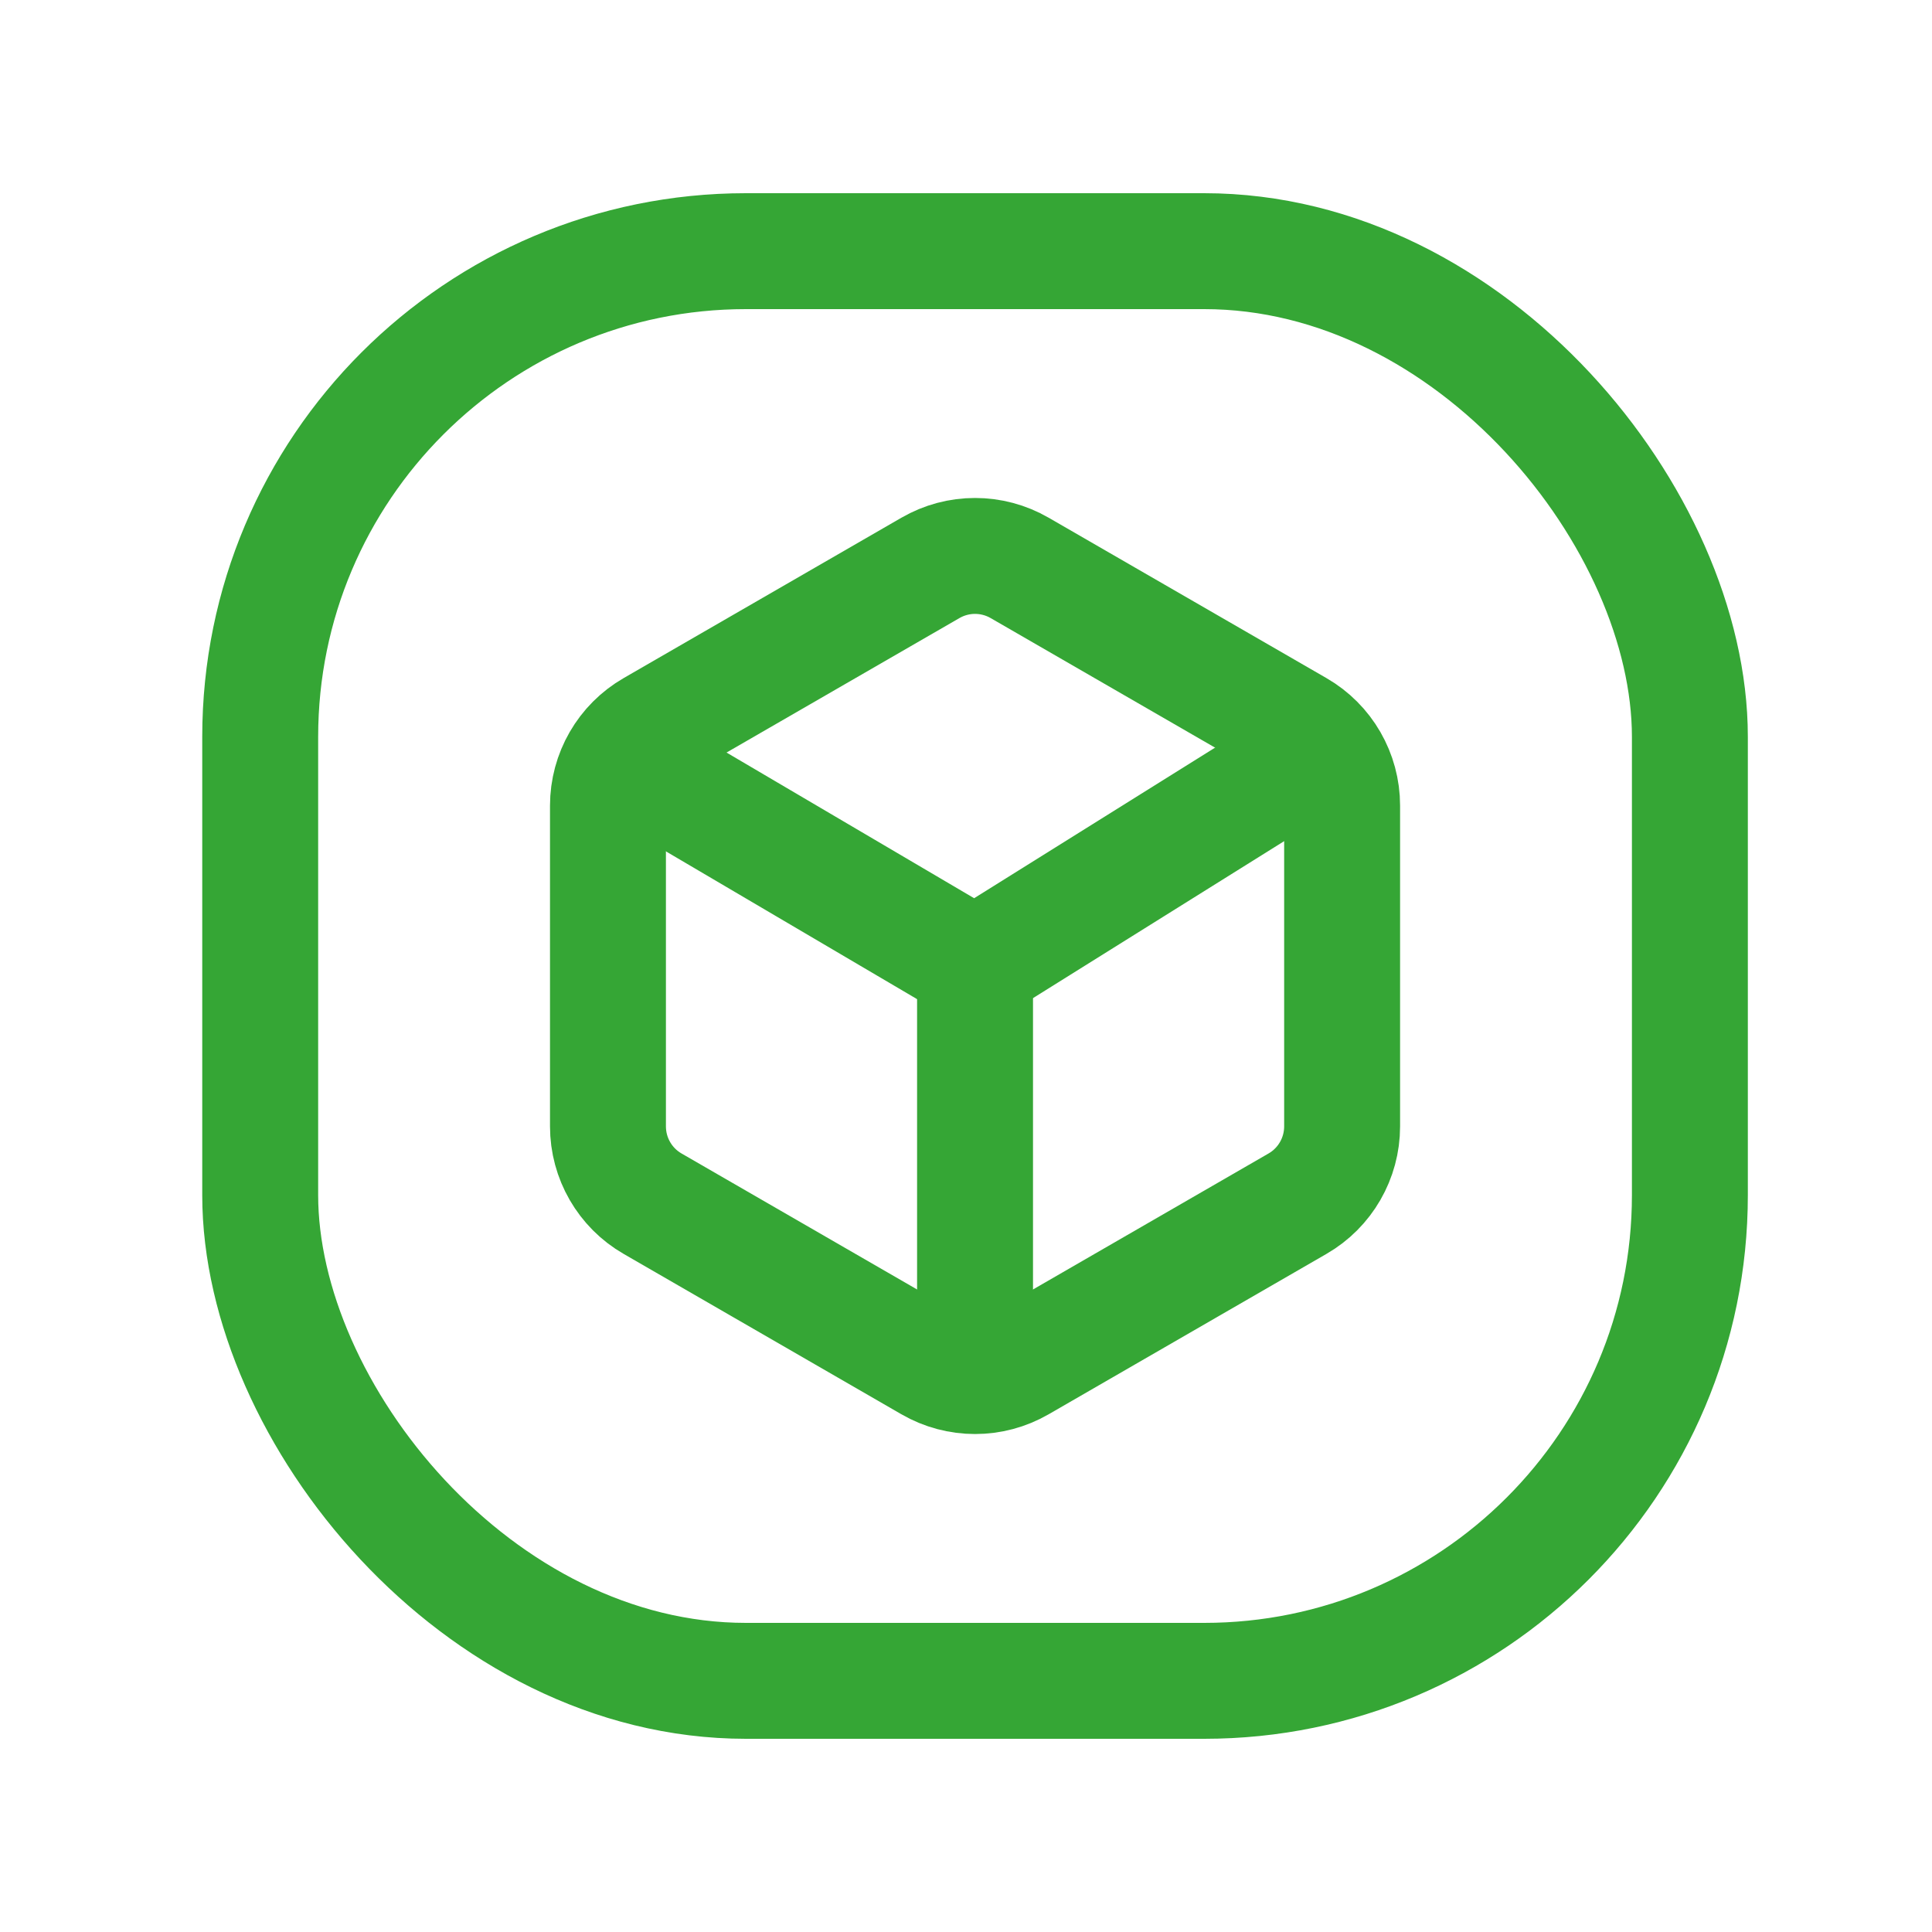 <svg width="25" height="25" viewBox="0 0 25 25" fill="none" xmlns="http://www.w3.org/2000/svg">
<g clip-path="url(#clip0_2415_92302)">
<rect x="3.367" y="3.25" width="18.5" height="18.5" rx="6.285" stroke="#35A635" stroke-width="1.5"></rect>
<path d="M12.039 7.349C12.397 7.142 12.837 7.142 13.195 7.349L16.789 9.424C17.147 9.63 17.367 10.012 17.367 10.425V14.575C17.367 14.988 17.147 15.37 16.789 15.576L13.195 17.651C12.837 17.858 12.397 17.858 12.039 17.651L8.445 15.576C8.087 15.37 7.867 14.988 7.867 14.575V10.425C7.867 10.012 8.087 9.63 8.445 9.424L12.039 7.349Z" stroke="#35A635" stroke-width="1.5"></path>
<path d="M12.617 12.5V17.951" stroke="#35A635" stroke-width="1.5"></path>
<path d="M17.462 9.472L12.617 12.5L7.739 9.63" stroke="#35A635" stroke-width="1.5"></path>
</g>
<defs>
<clipPath id="clip0_2415_92302">
<rect width="24" height="24" fill="white" transform="translate(0.617 0.5)"></rect>
</clipPath>
</defs>
</svg>